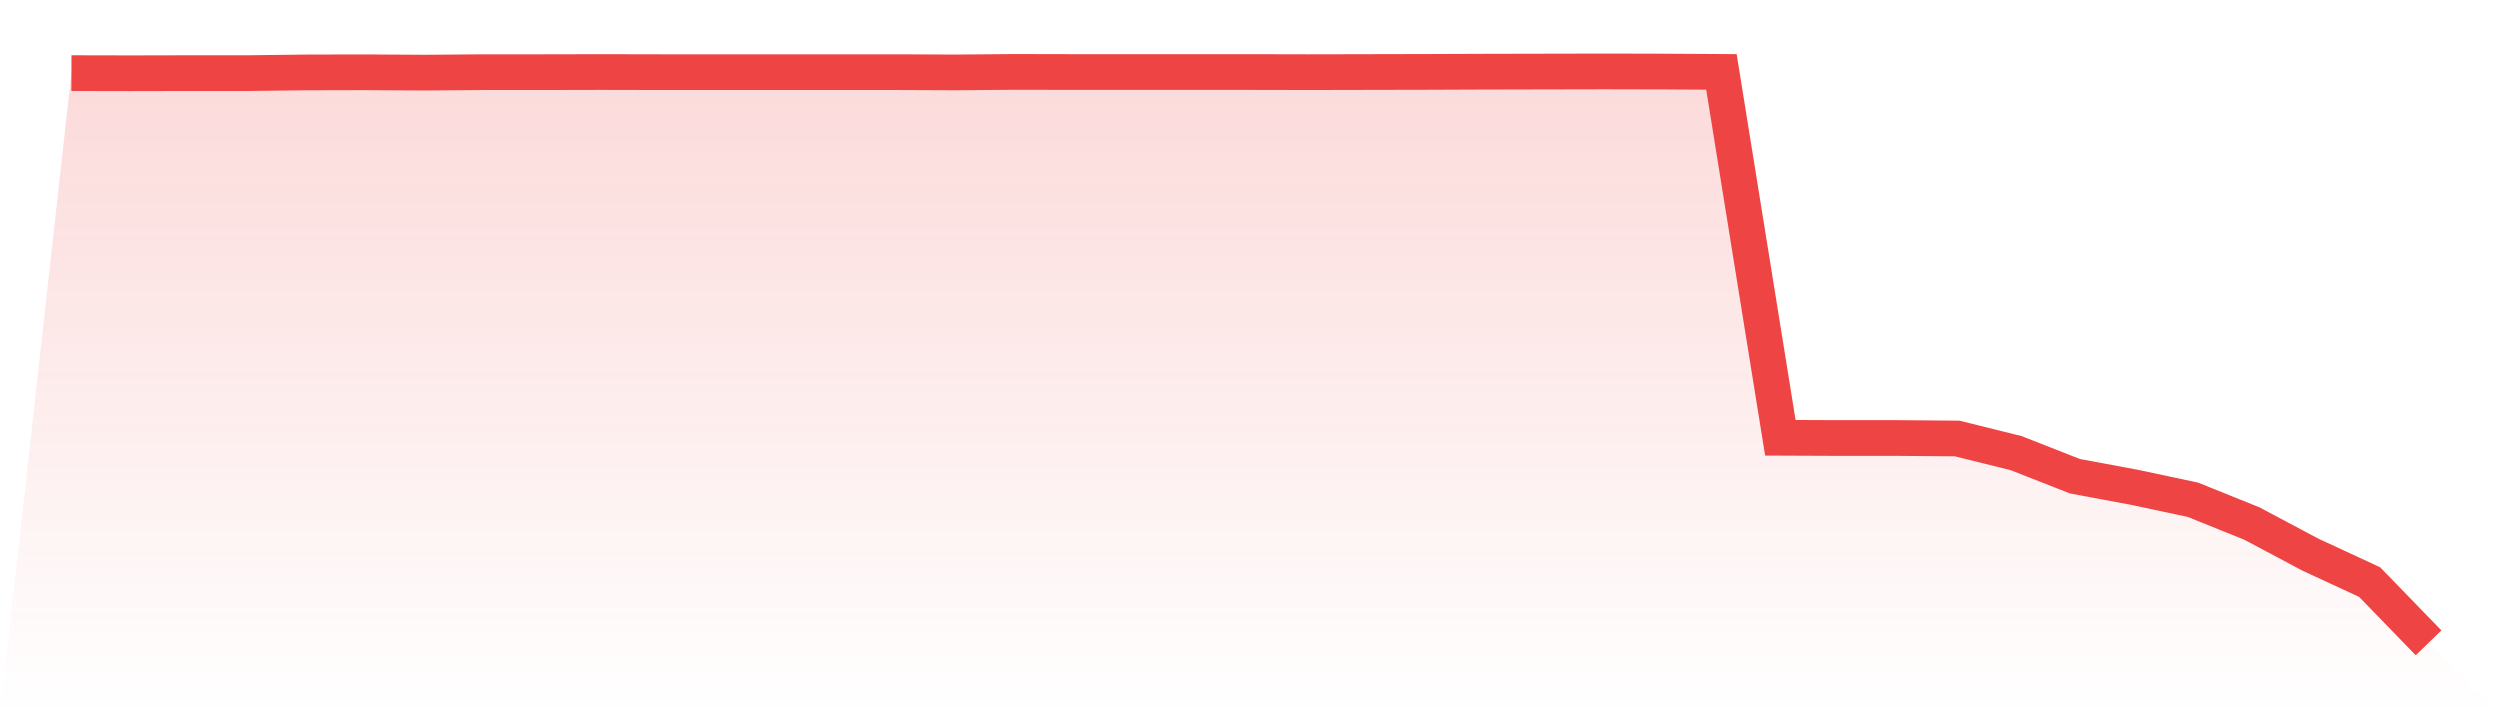 <svg viewBox="0 0 140 40" xmlns="http://www.w3.org/2000/svg">
<defs>
<linearGradient id="gradient" x1="0" x2="0" y1="0" y2="1">
<stop offset="0%" stop-color="#ef4444" stop-opacity="0.2"/>
<stop offset="100%" stop-color="#ef4444" stop-opacity="0"/>
</linearGradient>
</defs>
<path d="M4,4.095 L4,4.095 L7.3,4.102 L10.6,4.095 L13.9,4.095 L17.2,4.055 L20.5,4.048 L23.8,4.068 L27.1,4.041 L30.4,4.041 L33.7,4.034 L37,4.041 L40.3,4.041 L43.6,4.041 L46.9,4.041 L50.2,4.041 L53.5,4.055 L56.8,4.027 L60.1,4.034 L63.4,4.034 L66.7,4.034 L70,4.034 L73.3,4.041 L76.6,4.034 L79.9,4.027 L83.2,4.014 L86.5,4.007 L89.8,4 L93.1,4.007 L96.4,4.027 L99.7,24.515 L103,24.529 L106.3,24.529 L109.6,24.556 L112.9,25.374 L116.2,26.67 L119.5,27.284 L122.8,27.986 L126.1,29.316 L129.4,31.069 L132.7,32.597 L136,36 L140,40 L0,40 z" fill="url(#gradient)"/>
<path d="M4,4.095 L4,4.095 L7.3,4.102 L10.6,4.095 L13.9,4.095 L17.2,4.055 L20.5,4.048 L23.8,4.068 L27.1,4.041 L30.4,4.041 L33.7,4.034 L37,4.041 L40.3,4.041 L43.6,4.041 L46.9,4.041 L50.2,4.041 L53.5,4.055 L56.8,4.027 L60.1,4.034 L63.4,4.034 L66.7,4.034 L70,4.034 L73.3,4.041 L76.6,4.034 L79.9,4.027 L83.2,4.014 L86.5,4.007 L89.8,4 L93.1,4.007 L96.4,4.027 L99.7,24.515 L103,24.529 L106.3,24.529 L109.6,24.556 L112.9,25.374 L116.2,26.67 L119.5,27.284 L122.8,27.986 L126.1,29.316 L129.4,31.069 L132.7,32.597 L136,36" fill="none" stroke="#ef4444" stroke-width="2"/>
</svg>